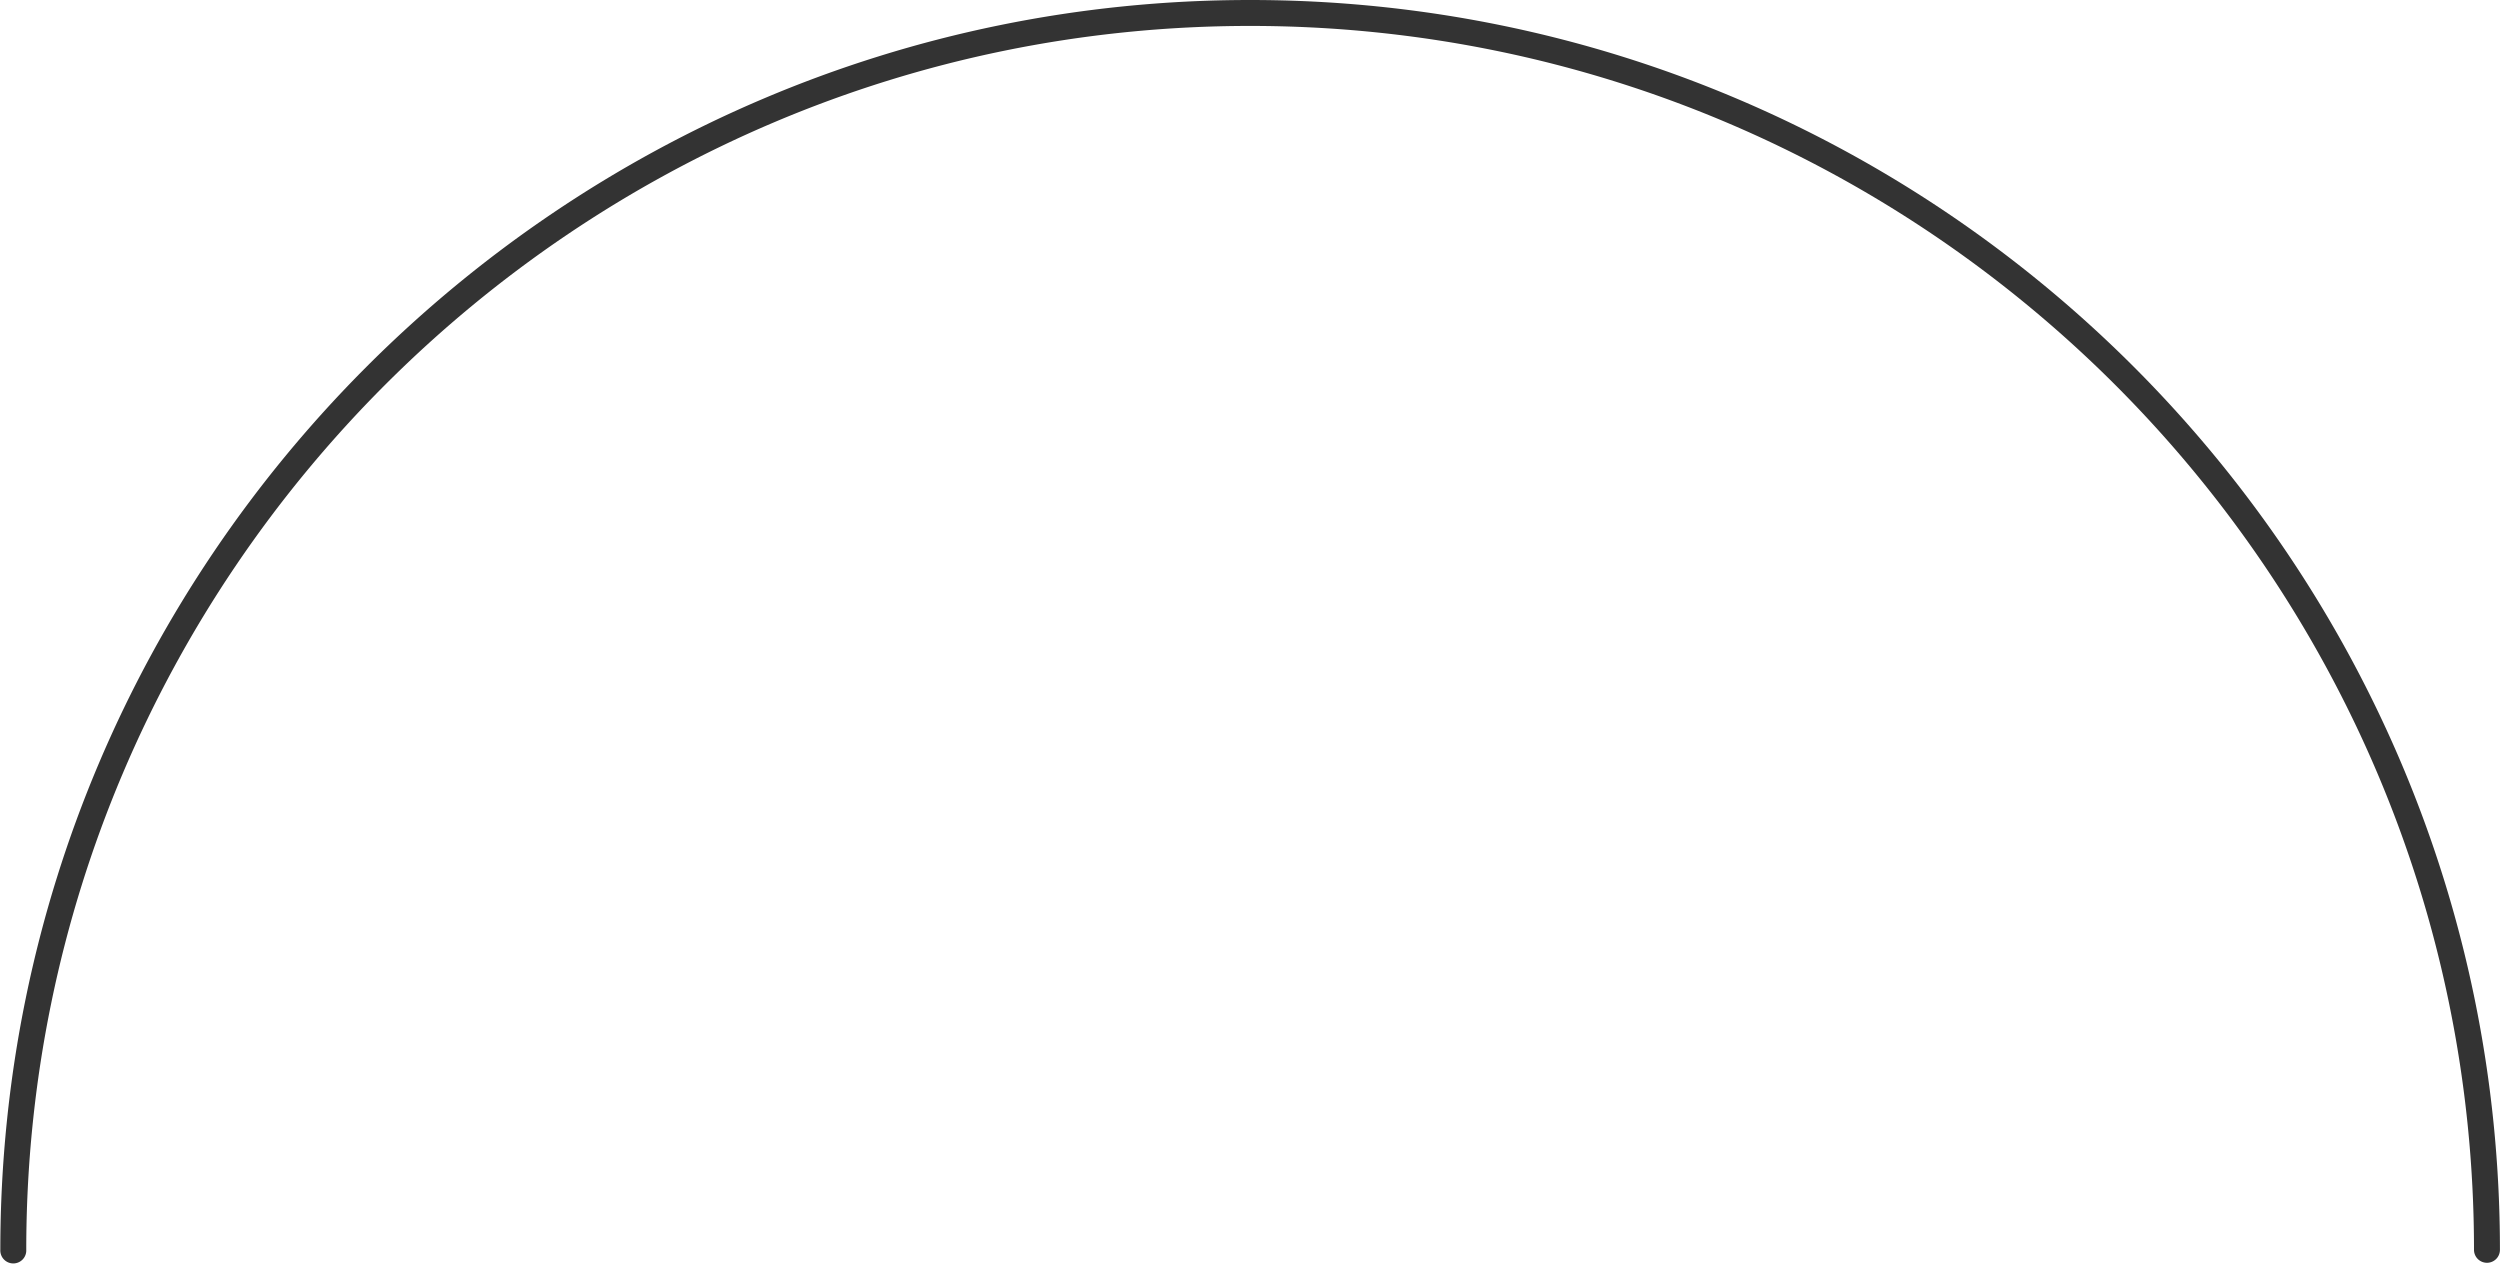 <?xml version="1.0" encoding="UTF-8" standalone="no"?><svg xmlns="http://www.w3.org/2000/svg" xmlns:xlink="http://www.w3.org/1999/xlink" fill="#333333" height="383.6" preserveAspectRatio="xMidYMid meet" version="1" viewBox="-0.1 0.0 758.7 383.6" width="758.7" zoomAndPan="magnify"><g data-name="Layer 2"><g data-name="Layer 1" id="change1_1"><path d="M754.65,383.23a3.93,3.93,0,0,1-3.94-3.94c0-204.8-166.62-371.42-371.42-371.42S7.87,174.49,7.87,379.29a3.94,3.94,0,1,1-7.87,0C0,170.15,170.15,0,379.29,0S758.58,170.15,758.58,379.29A3.93,3.93,0,0,1,754.65,383.23Z"/></g></g></svg>